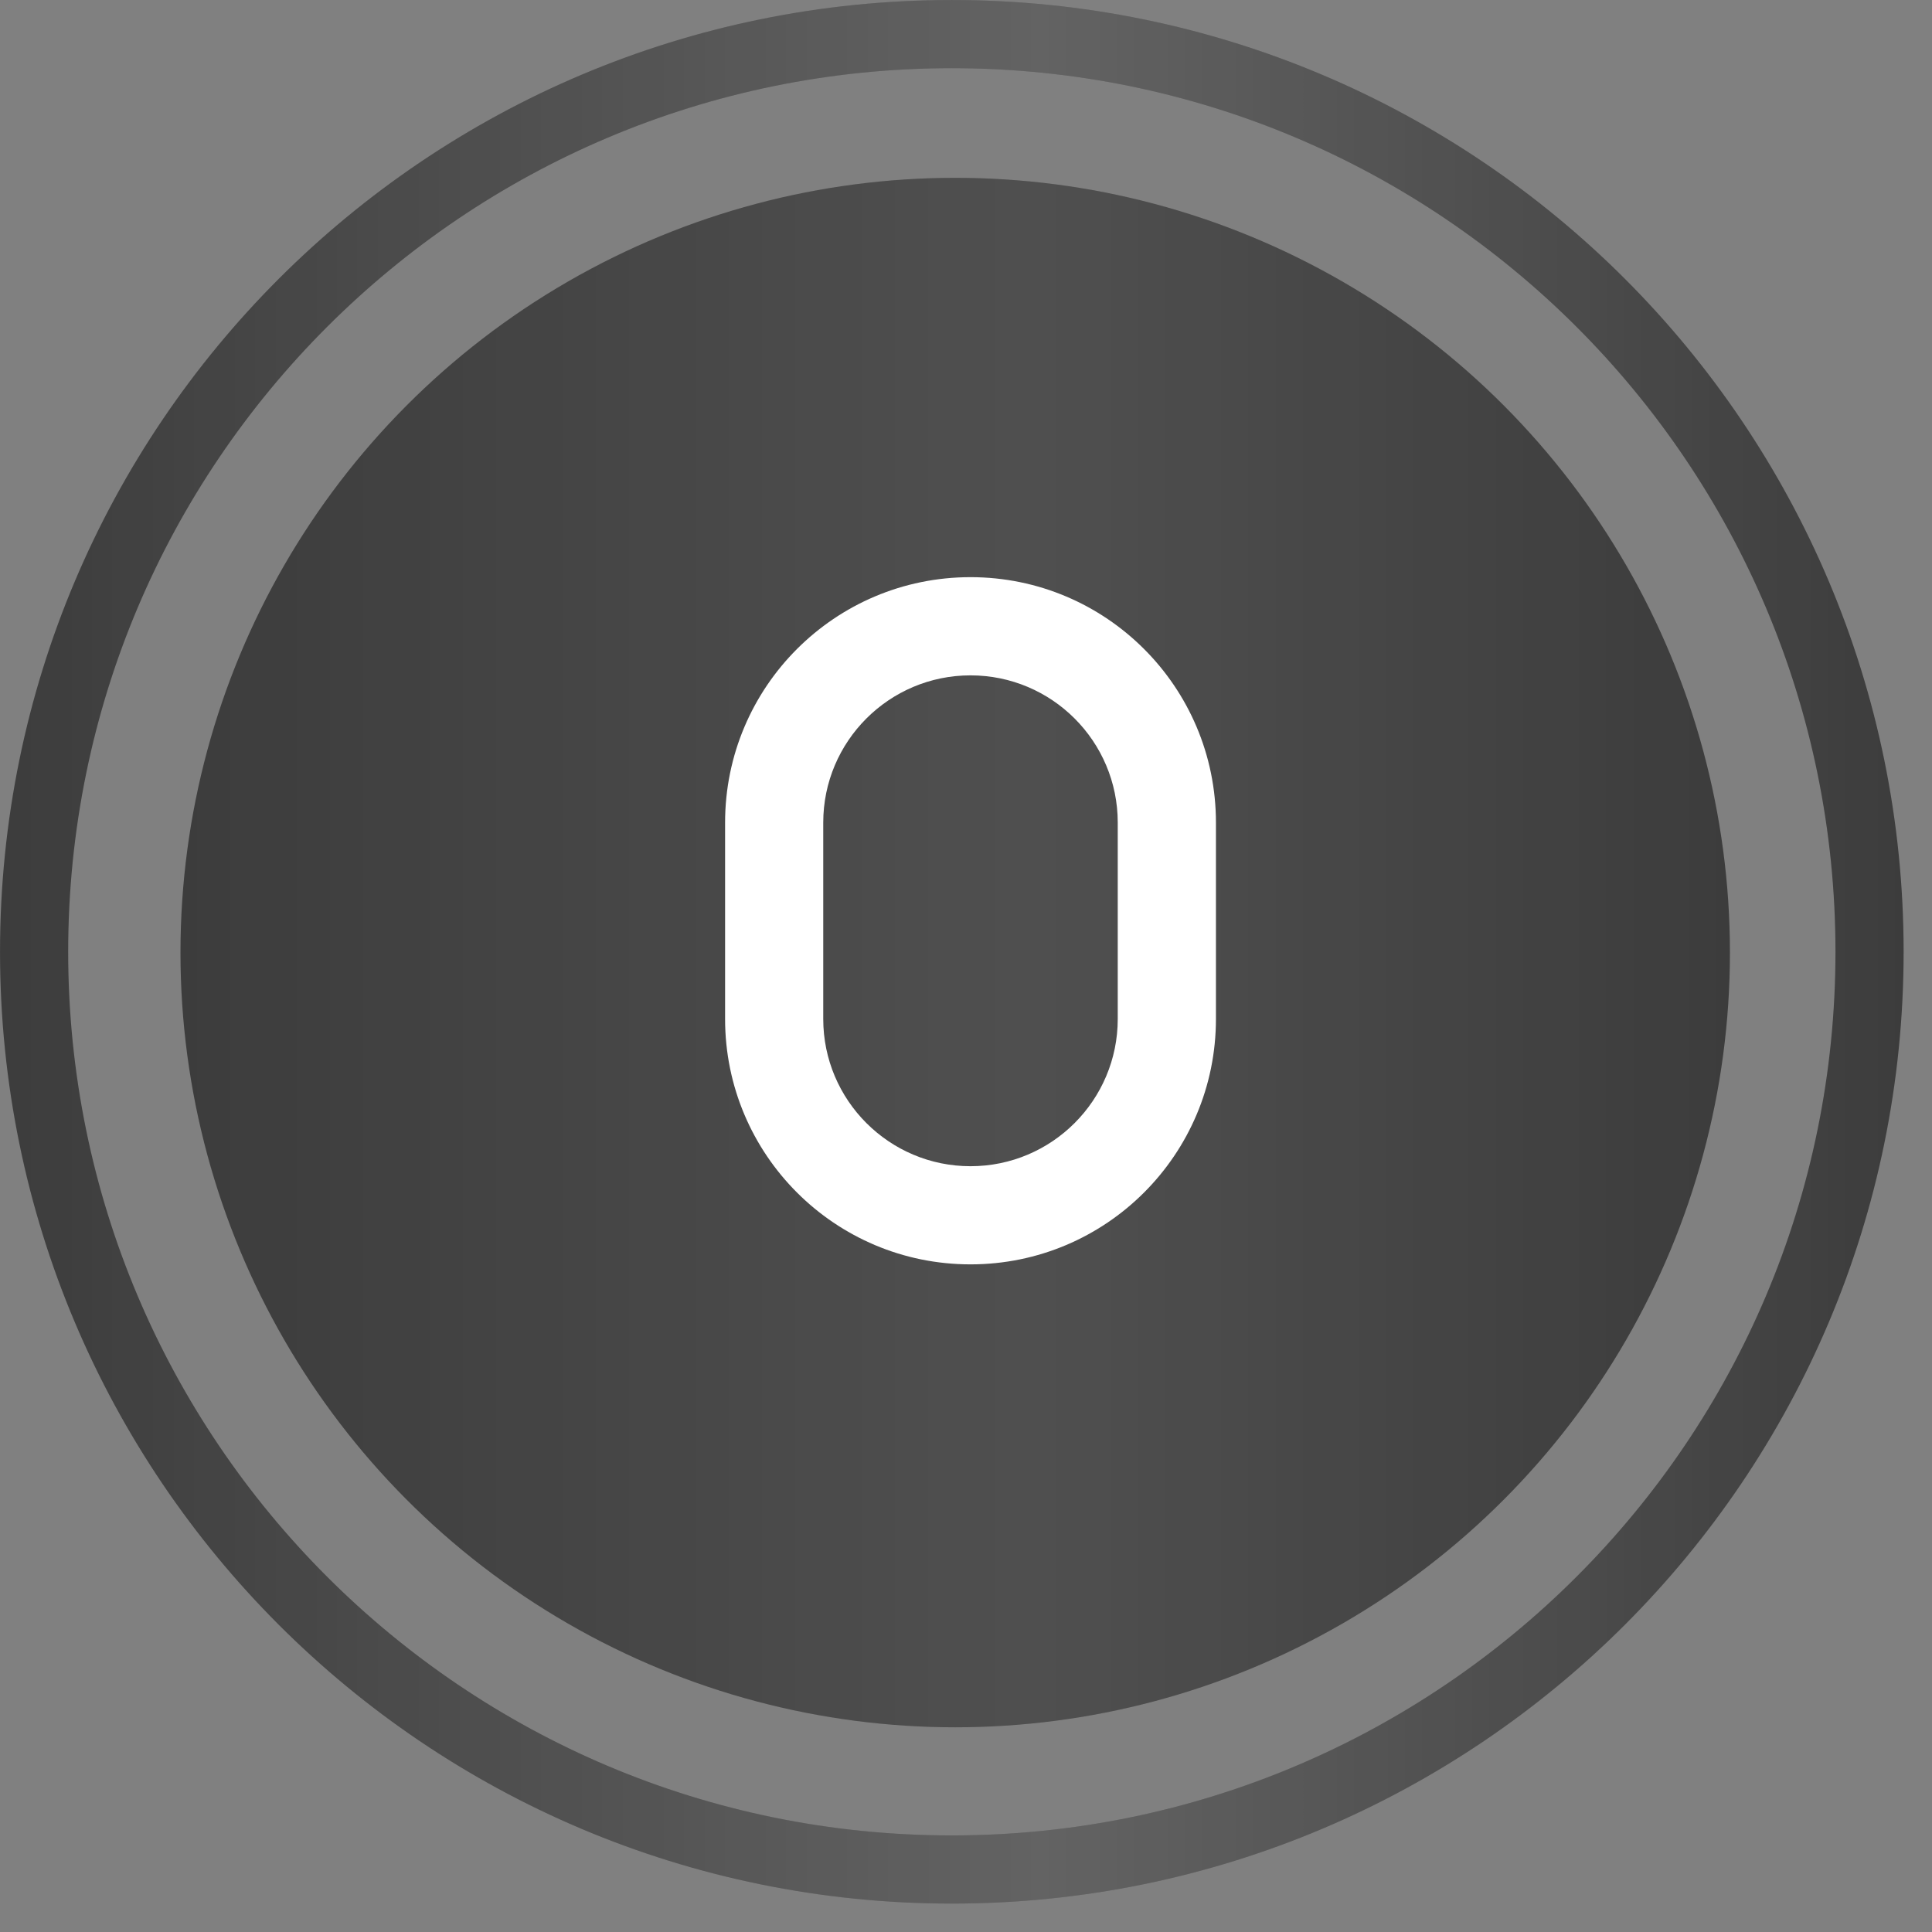 <svg width="46" height="46" viewBox="0 0 46 46" fill="none" xmlns="http://www.w3.org/2000/svg">
<rect x="0" y="0" width="46" height="46" fill="#808080" stroke="none"/>
<path d="M44.513 22.662C44.513 34.73 34.73 44.512 22.663 44.512C10.595 44.512 0.812 34.73 0.812 22.662C0.812 10.594 10.595 0.812 22.663 0.812C34.73 0.812 44.513 10.594 44.513 22.662Z" stroke="#3C3C3C" stroke-width="1.623"/>
<path d="M44.513 22.662C44.513 34.73 34.73 44.512 22.663 44.512C10.595 44.512 0.812 34.73 0.812 22.662C0.812 10.594 10.595 0.812 22.663 0.812C34.73 0.812 44.513 10.594 44.513 22.662Z" stroke="url(#paint0_linear_9446_3925)" stroke-opacity="0.2" stroke-width="1.623"/>
<ellipse cx="22.743" cy="22.68" rx="18.446" ry="18.446" fill="#3C3C3C"/>
<ellipse cx="22.743" cy="22.68" rx="18.446" ry="18.446" fill="url(#paint1_linear_9446_3925)" fill-opacity="0.1"/>
<path d="M17.264 19.586C17.264 16.357 19.879 13.742 23.107 13.742C26.336 13.742 28.951 16.357 28.951 19.586V24.261C28.951 27.489 26.336 30.104 23.107 30.104C19.879 30.104 17.264 27.489 17.264 24.261V19.586ZM23.107 16.08C21.172 16.08 19.601 17.65 19.601 19.586V24.261C19.601 26.196 21.172 27.767 23.107 27.767C25.043 27.767 26.613 26.196 26.613 24.261V19.586C26.613 17.65 25.043 16.08 23.107 16.08Z" fill="white"/>
<defs>
<linearGradient id="paint0_linear_9446_3925" x1="45.325" y1="24.749" x2="1.36398e-07" y2="24.749" gradientUnits="userSpaceOnUse">
<stop stop-color="white" stop-opacity="0"/>
<stop offset="0.453" stop-color="white"/>
<stop offset="1" stop-color="white" stop-opacity="0"/>
</linearGradient>
<linearGradient id="paint1_linear_9446_3925" x1="41.189" y1="24.379" x2="4.297" y2="24.379" gradientUnits="userSpaceOnUse">
<stop stop-color="white" stop-opacity="0"/>
<stop offset="0.453" stop-color="white"/>
<stop offset="1" stop-color="white" stop-opacity="0"/>
</linearGradient>
</defs>
</svg>
